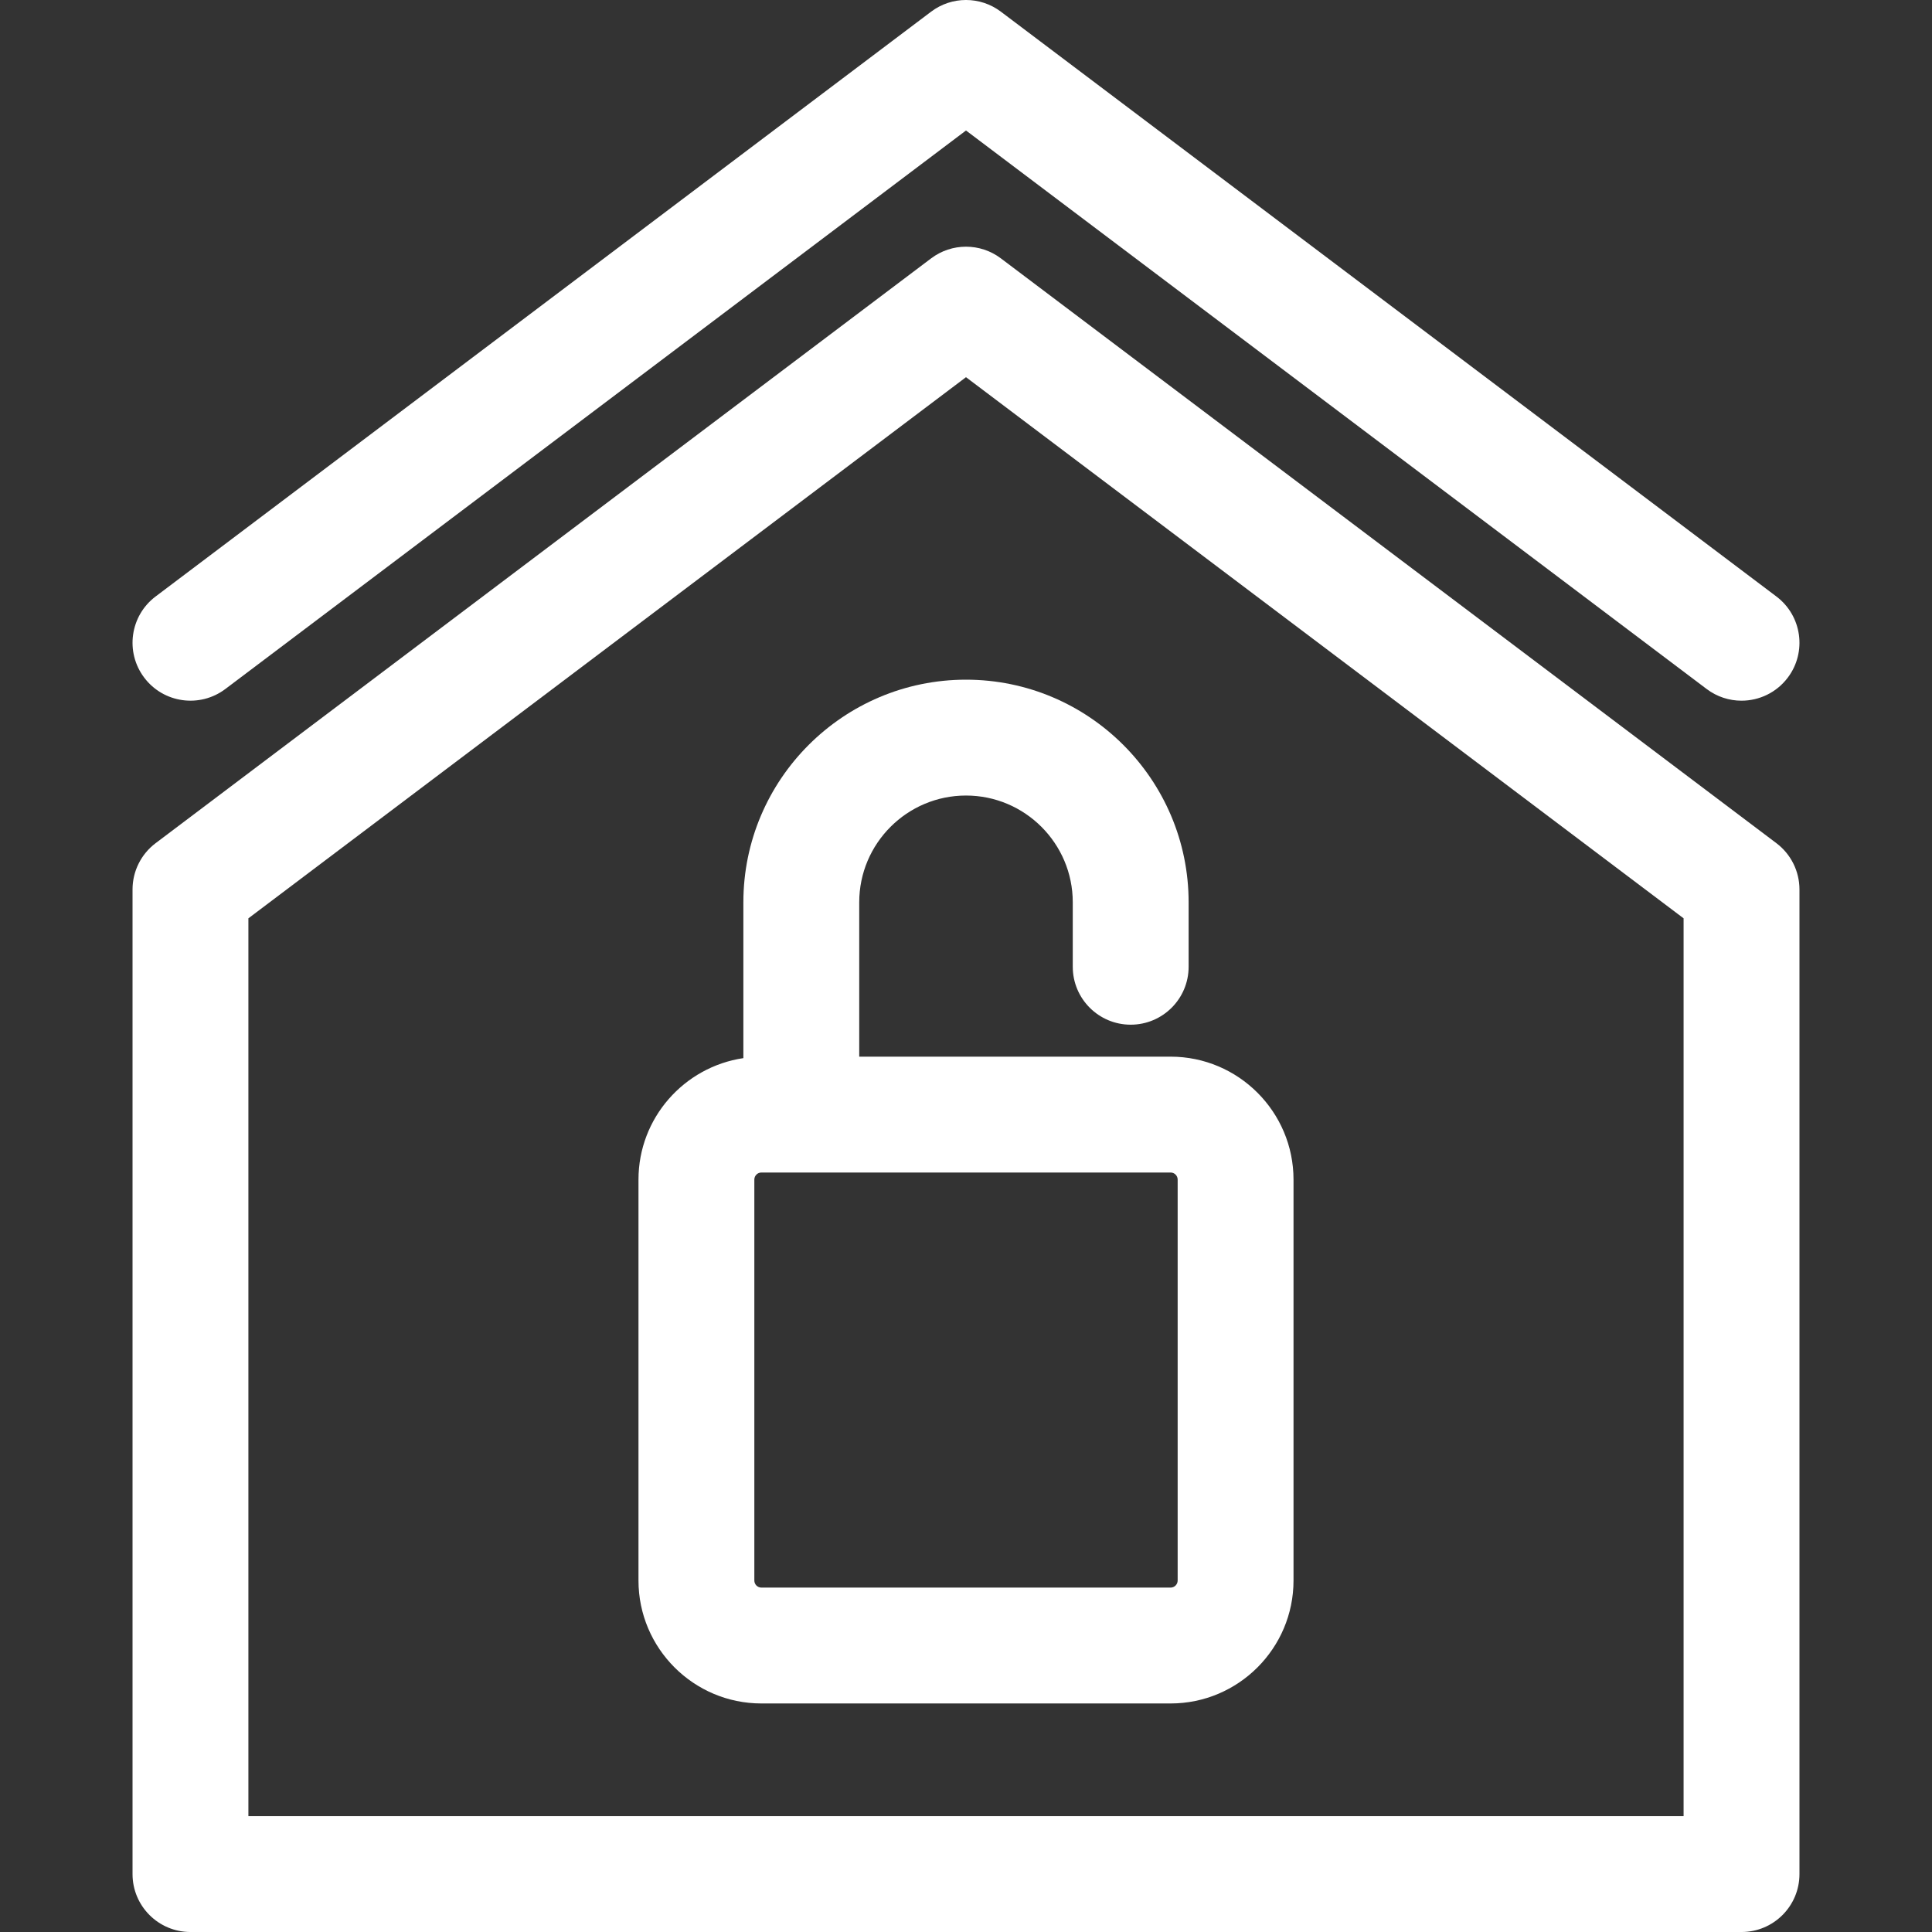<?xml version="1.0" encoding="UTF-8"?> <svg xmlns="http://www.w3.org/2000/svg" xmlns:xlink="http://www.w3.org/1999/xlink" version="1.1" viewBox="0 0 233.451 233.451"><rect x="0" y="0" width="233.451" height="233.451" fill="#333333" stroke="none"/><g><path d="m214.651,101.886l-93.711-70.666c-2.494-1.882-5.935-1.882-8.429,0l-93.71,70.666c-1.754,1.323-2.786,3.392-2.786,5.589v118.977c0,3.866 3.134,7 7,7h187.421c3.866,0 7-3.134 7-7v-118.977c2.84217e-14-2.197-1.031-4.266-2.785-5.589zm-11.215,117.565h-173.421v-108.487l86.71-65.387 86.71,65.387v108.487z" fill="#000000" style="fill: rgb(255, 255, 255);"></path><path d="m27.23,83.255l89.496-67.487 89.496,67.487c1.262,0.952 2.741,1.412 4.209,1.412 2.122,0 4.218-0.961 5.594-2.786 2.328-3.086 1.712-7.476-1.375-9.803l-93.71-70.667c-2.494-1.882-5.935-1.882-8.429-1.33227e-15l-93.71,70.666c-3.087,2.328-3.702,6.717-1.375,9.803 2.327,3.087 6.716,3.702 9.804,1.375z" fill="#000000" style="fill: rgb(255, 255, 255);"></path><path d="m89.824,109.028v18.83c-7.158,1.061-12.674,7.228-12.674,14.677v48.445c0,8.191 6.665,14.856 14.856,14.856h49.439c8.191,0 14.856-6.665 14.856-14.856v-48.445c0-8.191-6.665-14.855-14.856-14.855h-37.621v-18.651c0-7.114 5.788-12.901 12.901-12.901s12.901,5.788 12.901,12.901v7.788c0,3.866 3.134,7 7,7s7-3.134 7-7v-7.788c0-14.833-12.068-26.901-26.901-26.901s-26.901,12.067-26.901,26.9zm52.477,33.507v48.445c0,0.472-0.384,0.856-0.856,0.856h-49.439c-0.472,0-0.856-0.384-0.856-0.856v-48.445c0-0.472 0.384-0.855 0.856-0.855h49.439c0.473-0.001 0.856,0.383 0.856,0.855z" fill="#000000" style="fill: rgb(255, 255, 255);"></path></g></svg> 